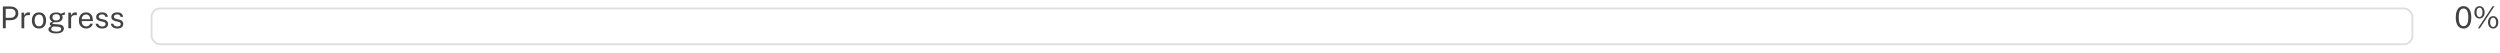 <svg width="1328" height="28" viewBox="0 0 1328 28" fill="none" xmlns="http://www.w3.org/2000/svg">
<path d="M1308.64 3.272C1309.89 3.272 1310.89 3.776 1311.63 4.784C1312.38 5.787 1312.75 7.272 1312.75 9.24C1312.75 11.197 1312.38 12.677 1311.64 13.68C1310.9 14.677 1309.89 15.176 1308.62 15.176C1307.36 15.176 1306.36 14.68 1305.61 13.688C1304.87 12.691 1304.5 11.216 1304.5 9.264C1304.5 7.947 1304.67 6.843 1305.01 5.952C1305.36 5.061 1305.84 4.392 1306.45 3.944C1307.07 3.496 1307.8 3.272 1308.64 3.272ZM1308.64 13.896C1309.47 13.896 1310.09 13.533 1310.51 12.808C1310.94 12.077 1311.15 10.891 1311.15 9.248C1311.15 7.573 1310.93 6.368 1310.5 5.632C1310.08 4.891 1309.45 4.52 1308.63 4.52C1307.81 4.52 1307.19 4.893 1306.74 5.64C1306.31 6.381 1306.09 7.584 1306.09 9.248C1306.09 10.885 1306.31 12.069 1306.74 12.8C1307.18 13.531 1307.81 13.896 1308.64 13.896ZM1317.13 3.256C1317.65 3.256 1318.11 3.392 1318.52 3.664C1318.93 3.936 1319.26 4.32 1319.49 4.816C1319.73 5.312 1319.84 5.896 1319.84 6.568C1319.84 7.24 1319.73 7.821 1319.49 8.312C1319.26 8.803 1318.94 9.184 1318.53 9.456C1318.12 9.723 1317.65 9.856 1317.13 9.856C1316.6 9.856 1316.13 9.723 1315.72 9.456C1315.3 9.184 1314.98 8.803 1314.74 8.312C1314.5 7.821 1314.38 7.24 1314.38 6.568C1314.38 5.896 1314.5 5.312 1314.74 4.816C1314.98 4.32 1315.3 3.936 1315.72 3.664C1316.13 3.392 1316.6 3.256 1317.13 3.256ZM1317.12 9.032C1317.63 9.032 1318.02 8.805 1318.29 8.352C1318.57 7.899 1318.71 7.304 1318.71 6.568C1318.71 5.821 1318.57 5.221 1318.29 4.768C1318.01 4.309 1317.62 4.08 1317.12 4.08C1316.77 4.08 1316.48 4.187 1316.24 4.4C1316.01 4.608 1315.83 4.899 1315.7 5.272C1315.58 5.645 1315.52 6.077 1315.52 6.568C1315.52 7.299 1315.65 7.893 1315.93 8.352C1316.21 8.805 1316.6 9.032 1317.12 9.032ZM1324.37 8.544C1324.89 8.544 1325.36 8.683 1325.77 8.96C1326.18 9.232 1326.5 9.616 1326.74 10.112C1326.97 10.608 1327.09 11.189 1327.09 11.856C1327.09 12.528 1326.97 13.112 1326.74 13.608C1326.51 14.104 1326.19 14.488 1325.78 14.76C1325.37 15.027 1324.9 15.16 1324.37 15.16C1323.84 15.16 1323.37 15.027 1322.96 14.76C1322.54 14.488 1322.21 14.104 1321.98 13.608C1321.74 13.112 1321.63 12.528 1321.63 11.856C1321.63 11.189 1321.74 10.608 1321.98 10.112C1322.22 9.616 1322.55 9.232 1322.96 8.96C1323.38 8.683 1323.85 8.544 1324.37 8.544ZM1324.36 14.32C1324.69 14.32 1324.97 14.216 1325.21 14.008C1325.45 13.795 1325.64 13.504 1325.76 13.136C1325.89 12.768 1325.96 12.347 1325.96 11.872C1325.96 11.387 1325.89 10.957 1325.76 10.584C1325.63 10.205 1325.44 9.909 1325.2 9.696C1324.96 9.483 1324.68 9.376 1324.36 9.376C1324.03 9.376 1323.75 9.485 1323.51 9.704C1323.27 9.917 1323.08 10.213 1322.96 10.592C1322.83 10.965 1322.76 11.392 1322.76 11.872C1322.76 12.347 1322.83 12.768 1322.96 13.136C1323.08 13.504 1323.26 13.795 1323.5 14.008C1323.74 14.216 1324.02 14.32 1324.36 14.32ZM1325.04 3.304L1317.26 15.064L1316.26 15.056L1324.07 3.304H1325.04Z" fill="#424242"/>
<path d="M1.528 15V3.432H5.44C6.267 3.432 7.003 3.571 7.648 3.848C8.293 4.125 8.8 4.536 9.168 5.08C9.541 5.624 9.728 6.293 9.728 7.088C9.728 7.856 9.555 8.512 9.208 9.056C8.867 9.6 8.389 10.013 7.776 10.296C7.163 10.579 6.451 10.72 5.64 10.72H3.048V15H1.528ZM3.04 9.472H5.608C6.403 9.472 7.048 9.251 7.544 8.808C8.04 8.365 8.288 7.763 8.288 7C8.288 6.232 8.032 5.651 7.52 5.256C7.008 4.861 6.347 4.664 5.536 4.664H3.04V9.472ZM11.412 15V6.728H12.819V8.32C12.958 7.925 13.153 7.6 13.403 7.344C13.654 7.083 13.94 6.888 14.259 6.76C14.585 6.632 14.921 6.568 15.268 6.568C15.39 6.568 15.51 6.576 15.627 6.592C15.745 6.608 15.835 6.635 15.899 6.672V8.104C15.819 8.067 15.716 8.043 15.588 8.032C15.465 8.016 15.361 8.008 15.275 8.008C14.945 7.987 14.636 8.008 14.348 8.072C14.059 8.131 13.806 8.235 13.588 8.384C13.369 8.533 13.195 8.731 13.068 8.976C12.945 9.216 12.883 9.509 12.883 9.856V15H11.412ZM20.731 15.16C19.968 15.16 19.301 14.997 18.731 14.672C18.16 14.341 17.717 13.859 17.403 13.224C17.088 12.589 16.931 11.813 16.931 10.896C16.931 10.032 17.077 9.275 17.371 8.624C17.664 7.973 18.093 7.469 18.659 7.112C19.229 6.749 19.92 6.568 20.731 6.568C21.493 6.568 22.155 6.736 22.715 7.072C23.28 7.403 23.717 7.891 24.027 8.536C24.336 9.181 24.491 9.968 24.491 10.896C24.491 11.739 24.347 12.48 24.059 13.12C23.776 13.76 23.355 14.261 22.795 14.624C22.24 14.981 21.552 15.16 20.731 15.16ZM20.731 13.992C21.227 13.992 21.645 13.867 21.987 13.616C22.328 13.365 22.587 13.005 22.763 12.536C22.939 12.067 23.027 11.509 23.027 10.864C23.027 10.272 22.949 9.741 22.795 9.272C22.64 8.797 22.392 8.421 22.051 8.144C21.715 7.867 21.275 7.728 20.731 7.728C20.229 7.728 19.805 7.853 19.459 8.104C19.112 8.349 18.848 8.707 18.667 9.176C18.491 9.645 18.403 10.208 18.403 10.864C18.403 11.445 18.483 11.973 18.643 12.448C18.803 12.923 19.053 13.299 19.395 13.576C19.736 13.853 20.181 13.992 20.731 13.992ZM29.853 17.736C28.551 17.736 27.538 17.547 26.813 17.168C26.093 16.795 25.733 16.259 25.733 15.56C25.733 15.261 25.802 15.008 25.941 14.8C26.079 14.587 26.245 14.411 26.437 14.272C26.629 14.133 26.807 14.024 26.973 13.944C27.138 13.859 27.245 13.797 27.293 13.76C27.202 13.707 27.087 13.64 26.949 13.56C26.815 13.48 26.698 13.373 26.597 13.24C26.495 13.107 26.445 12.933 26.445 12.72C26.445 12.459 26.567 12.219 26.813 12C27.058 11.781 27.421 11.619 27.901 11.512C27.415 11.267 27.037 10.941 26.765 10.536C26.493 10.131 26.357 9.691 26.357 9.216C26.357 8.683 26.501 8.219 26.789 7.824C27.082 7.429 27.498 7.128 28.037 6.92C28.575 6.707 29.215 6.6 29.957 6.6C30.495 6.6 30.949 6.664 31.317 6.792C31.685 6.915 32.026 7.091 32.341 7.32C32.426 7.283 32.559 7.227 32.741 7.152C32.927 7.072 33.133 6.987 33.357 6.896C33.581 6.805 33.789 6.72 33.981 6.64C34.178 6.555 34.335 6.491 34.453 6.448L34.445 7.816L32.997 8.088C33.077 8.259 33.141 8.445 33.189 8.648C33.242 8.851 33.269 9.04 33.269 9.216C33.269 9.701 33.141 10.141 32.885 10.536C32.634 10.931 32.253 11.245 31.741 11.48C31.229 11.715 30.589 11.832 29.821 11.832C29.757 11.832 29.674 11.832 29.573 11.832C29.477 11.827 29.394 11.821 29.325 11.816C28.759 11.832 28.37 11.896 28.157 12.008C27.943 12.115 27.837 12.235 27.837 12.368C27.837 12.523 27.957 12.629 28.197 12.688C28.437 12.747 28.845 12.797 29.421 12.84C29.629 12.851 29.885 12.864 30.189 12.88C30.498 12.896 30.839 12.917 31.213 12.944C32.082 12.997 32.751 13.219 33.221 13.608C33.69 13.997 33.925 14.523 33.925 15.184C33.925 15.936 33.589 16.549 32.917 17.024C32.245 17.499 31.223 17.736 29.853 17.736ZM30.117 16.784C30.879 16.784 31.463 16.669 31.869 16.44C32.274 16.211 32.477 15.864 32.477 15.4C32.477 15.069 32.351 14.8 32.101 14.592C31.855 14.379 31.479 14.256 30.973 14.224L28.653 14.072C28.445 14.061 28.229 14.115 28.005 14.232C27.781 14.344 27.589 14.501 27.429 14.704C27.274 14.907 27.197 15.136 27.197 15.392C27.197 15.829 27.434 16.171 27.909 16.416C28.389 16.661 29.125 16.784 30.117 16.784ZM29.861 10.88C30.458 10.88 30.938 10.741 31.301 10.464C31.669 10.187 31.853 9.776 31.853 9.232C31.853 8.672 31.669 8.245 31.301 7.952C30.938 7.659 30.458 7.512 29.861 7.512C29.258 7.512 28.77 7.661 28.397 7.96C28.029 8.253 27.845 8.677 27.845 9.232C27.845 9.755 28.021 10.16 28.373 10.448C28.725 10.736 29.221 10.88 29.861 10.88ZM36.302 15V6.728H37.71V8.32C37.849 7.925 38.044 7.6 38.294 7.344C38.545 7.083 38.83 6.888 39.15 6.76C39.475 6.632 39.812 6.568 40.158 6.568C40.281 6.568 40.401 6.576 40.518 6.592C40.636 6.608 40.726 6.635 40.79 6.672V8.104C40.71 8.067 40.606 8.043 40.478 8.032C40.355 8.016 40.252 8.008 40.166 8.008C39.836 7.987 39.526 8.008 39.238 8.072C38.95 8.131 38.697 8.235 38.478 8.384C38.26 8.533 38.086 8.731 37.958 8.976C37.836 9.216 37.774 9.509 37.774 9.856V15H36.302ZM43.389 11.208C43.389 11.731 43.475 12.205 43.645 12.632C43.821 13.053 44.085 13.389 44.437 13.64C44.795 13.891 45.24 14.016 45.773 14.016C46.301 14.016 46.755 13.893 47.133 13.648C47.517 13.403 47.763 13.048 47.869 12.584H49.269C49.168 13.144 48.944 13.616 48.597 14C48.251 14.384 47.832 14.675 47.341 14.872C46.851 15.064 46.339 15.16 45.805 15.16C45.032 15.16 44.352 14.992 43.765 14.656C43.179 14.32 42.72 13.837 42.389 13.208C42.059 12.579 41.893 11.824 41.893 10.944C41.893 10.075 42.043 9.312 42.341 8.656C42.64 8 43.072 7.488 43.637 7.12C44.208 6.752 44.893 6.568 45.693 6.568C46.472 6.568 47.131 6.736 47.669 7.072C48.208 7.408 48.616 7.883 48.893 8.496C49.176 9.104 49.317 9.827 49.317 10.664V11.208H43.389ZM43.397 10.208H47.893C47.893 9.733 47.813 9.307 47.653 8.928C47.493 8.544 47.248 8.243 46.917 8.024C46.592 7.8 46.181 7.688 45.685 7.688C45.168 7.688 44.739 7.813 44.397 8.064C44.061 8.309 43.808 8.627 43.637 9.016C43.472 9.4 43.392 9.797 43.397 10.208ZM54.238 15.16C53.662 15.16 53.126 15.072 52.63 14.896C52.139 14.715 51.731 14.435 51.406 14.056C51.081 13.672 50.876 13.184 50.79 12.592H52.134C52.209 12.917 52.342 13.189 52.534 13.408C52.731 13.621 52.977 13.784 53.27 13.896C53.563 14.003 53.883 14.056 54.23 14.056C54.785 14.056 55.233 13.952 55.574 13.744C55.916 13.536 56.086 13.216 56.086 12.784C56.086 12.48 55.995 12.237 55.814 12.056C55.638 11.869 55.364 11.733 54.99 11.648L53.278 11.224C52.611 11.064 52.078 10.813 51.678 10.472C51.278 10.131 51.078 9.653 51.078 9.04C51.073 8.555 51.188 8.128 51.422 7.76C51.657 7.392 52.009 7.101 52.478 6.888C52.947 6.675 53.532 6.568 54.23 6.568C55.126 6.568 55.849 6.771 56.398 7.176C56.953 7.576 57.241 8.165 57.262 8.944H55.958C55.905 8.549 55.726 8.237 55.422 8.008C55.123 7.773 54.721 7.656 54.214 7.656C53.686 7.656 53.257 7.763 52.926 7.976C52.596 8.184 52.43 8.509 52.43 8.952C52.43 9.245 52.547 9.477 52.782 9.648C53.017 9.813 53.364 9.952 53.822 10.064L55.478 10.48C55.862 10.581 56.177 10.715 56.422 10.88C56.673 11.045 56.87 11.229 57.014 11.432C57.163 11.635 57.267 11.848 57.326 12.072C57.39 12.291 57.422 12.501 57.422 12.704C57.422 13.211 57.294 13.648 57.038 14.016C56.788 14.379 56.425 14.661 55.95 14.864C55.481 15.061 54.91 15.16 54.238 15.16ZM62.301 15.16C61.725 15.16 61.189 15.072 60.693 14.896C60.202 14.715 59.794 14.435 59.469 14.056C59.143 13.672 58.938 13.184 58.853 12.592H60.197C60.271 12.917 60.405 13.189 60.597 13.408C60.794 13.621 61.039 13.784 61.333 13.896C61.626 14.003 61.946 14.056 62.293 14.056C62.847 14.056 63.295 13.952 63.637 13.744C63.978 13.536 64.149 13.216 64.149 12.784C64.149 12.48 64.058 12.237 63.877 12.056C63.701 11.869 63.426 11.733 63.053 11.648L61.341 11.224C60.674 11.064 60.141 10.813 59.741 10.472C59.341 10.131 59.141 9.653 59.141 9.04C59.135 8.555 59.25 8.128 59.485 7.76C59.719 7.392 60.071 7.101 60.541 6.888C61.01 6.675 61.594 6.568 62.293 6.568C63.189 6.568 63.911 6.771 64.461 7.176C65.015 7.576 65.303 8.165 65.325 8.944H64.021C63.967 8.549 63.789 8.237 63.485 8.008C63.186 7.773 62.783 7.656 62.277 7.656C61.749 7.656 61.319 7.763 60.989 7.976C60.658 8.184 60.493 8.509 60.493 8.952C60.493 9.245 60.61 9.477 60.845 9.648C61.079 9.813 61.426 9.952 61.885 10.064L63.541 10.48C63.925 10.581 64.239 10.715 64.485 10.88C64.735 11.045 64.933 11.229 65.077 11.432C65.226 11.635 65.33 11.848 65.389 12.072C65.453 12.291 65.485 12.501 65.485 12.704C65.485 13.211 65.357 13.648 65.101 14.016C64.85 14.379 64.487 14.661 64.013 14.864C63.543 15.061 62.973 15.16 62.301 15.16Z" fill="#424242"/>
<g filter="url(#filter0_d_1639_3956)">
<rect x="76" width="1202" height="20" rx="5" fill="white"/>
<rect x="76.5" y="0.5" width="1201" height="19" rx="4.5" stroke="#DEDEDF"/>
</g>
<defs>
<filter id="filter0_d_1639_3956" x="76" y="0" width="1210" height="28" filterUnits="userSpaceOnUse" color-interpolation-filters="sRGB">
<feFlood flood-opacity="0" result="BackgroundImageFix"/>
<feColorMatrix in="SourceAlpha" type="matrix" values="0 0 0 0 0 0 0 0 0 0 0 0 0 0 0 0 0 0 127 0" result="hardAlpha"/>
<feOffset dx="4" dy="4"/>
<feGaussianBlur stdDeviation="2"/>
<feComposite in2="hardAlpha" operator="out"/>
<feColorMatrix type="matrix" values="0 0 0 0 0.855 0 0 0 0 0.859 0 0 0 0 0.863 0 0 0 0.25 0"/>
<feBlend mode="normal" in2="BackgroundImageFix" result="effect1_dropShadow_1639_3956"/>
<feBlend mode="normal" in="SourceGraphic" in2="effect1_dropShadow_1639_3956" result="shape"/>
</filter>
</defs>
</svg>
